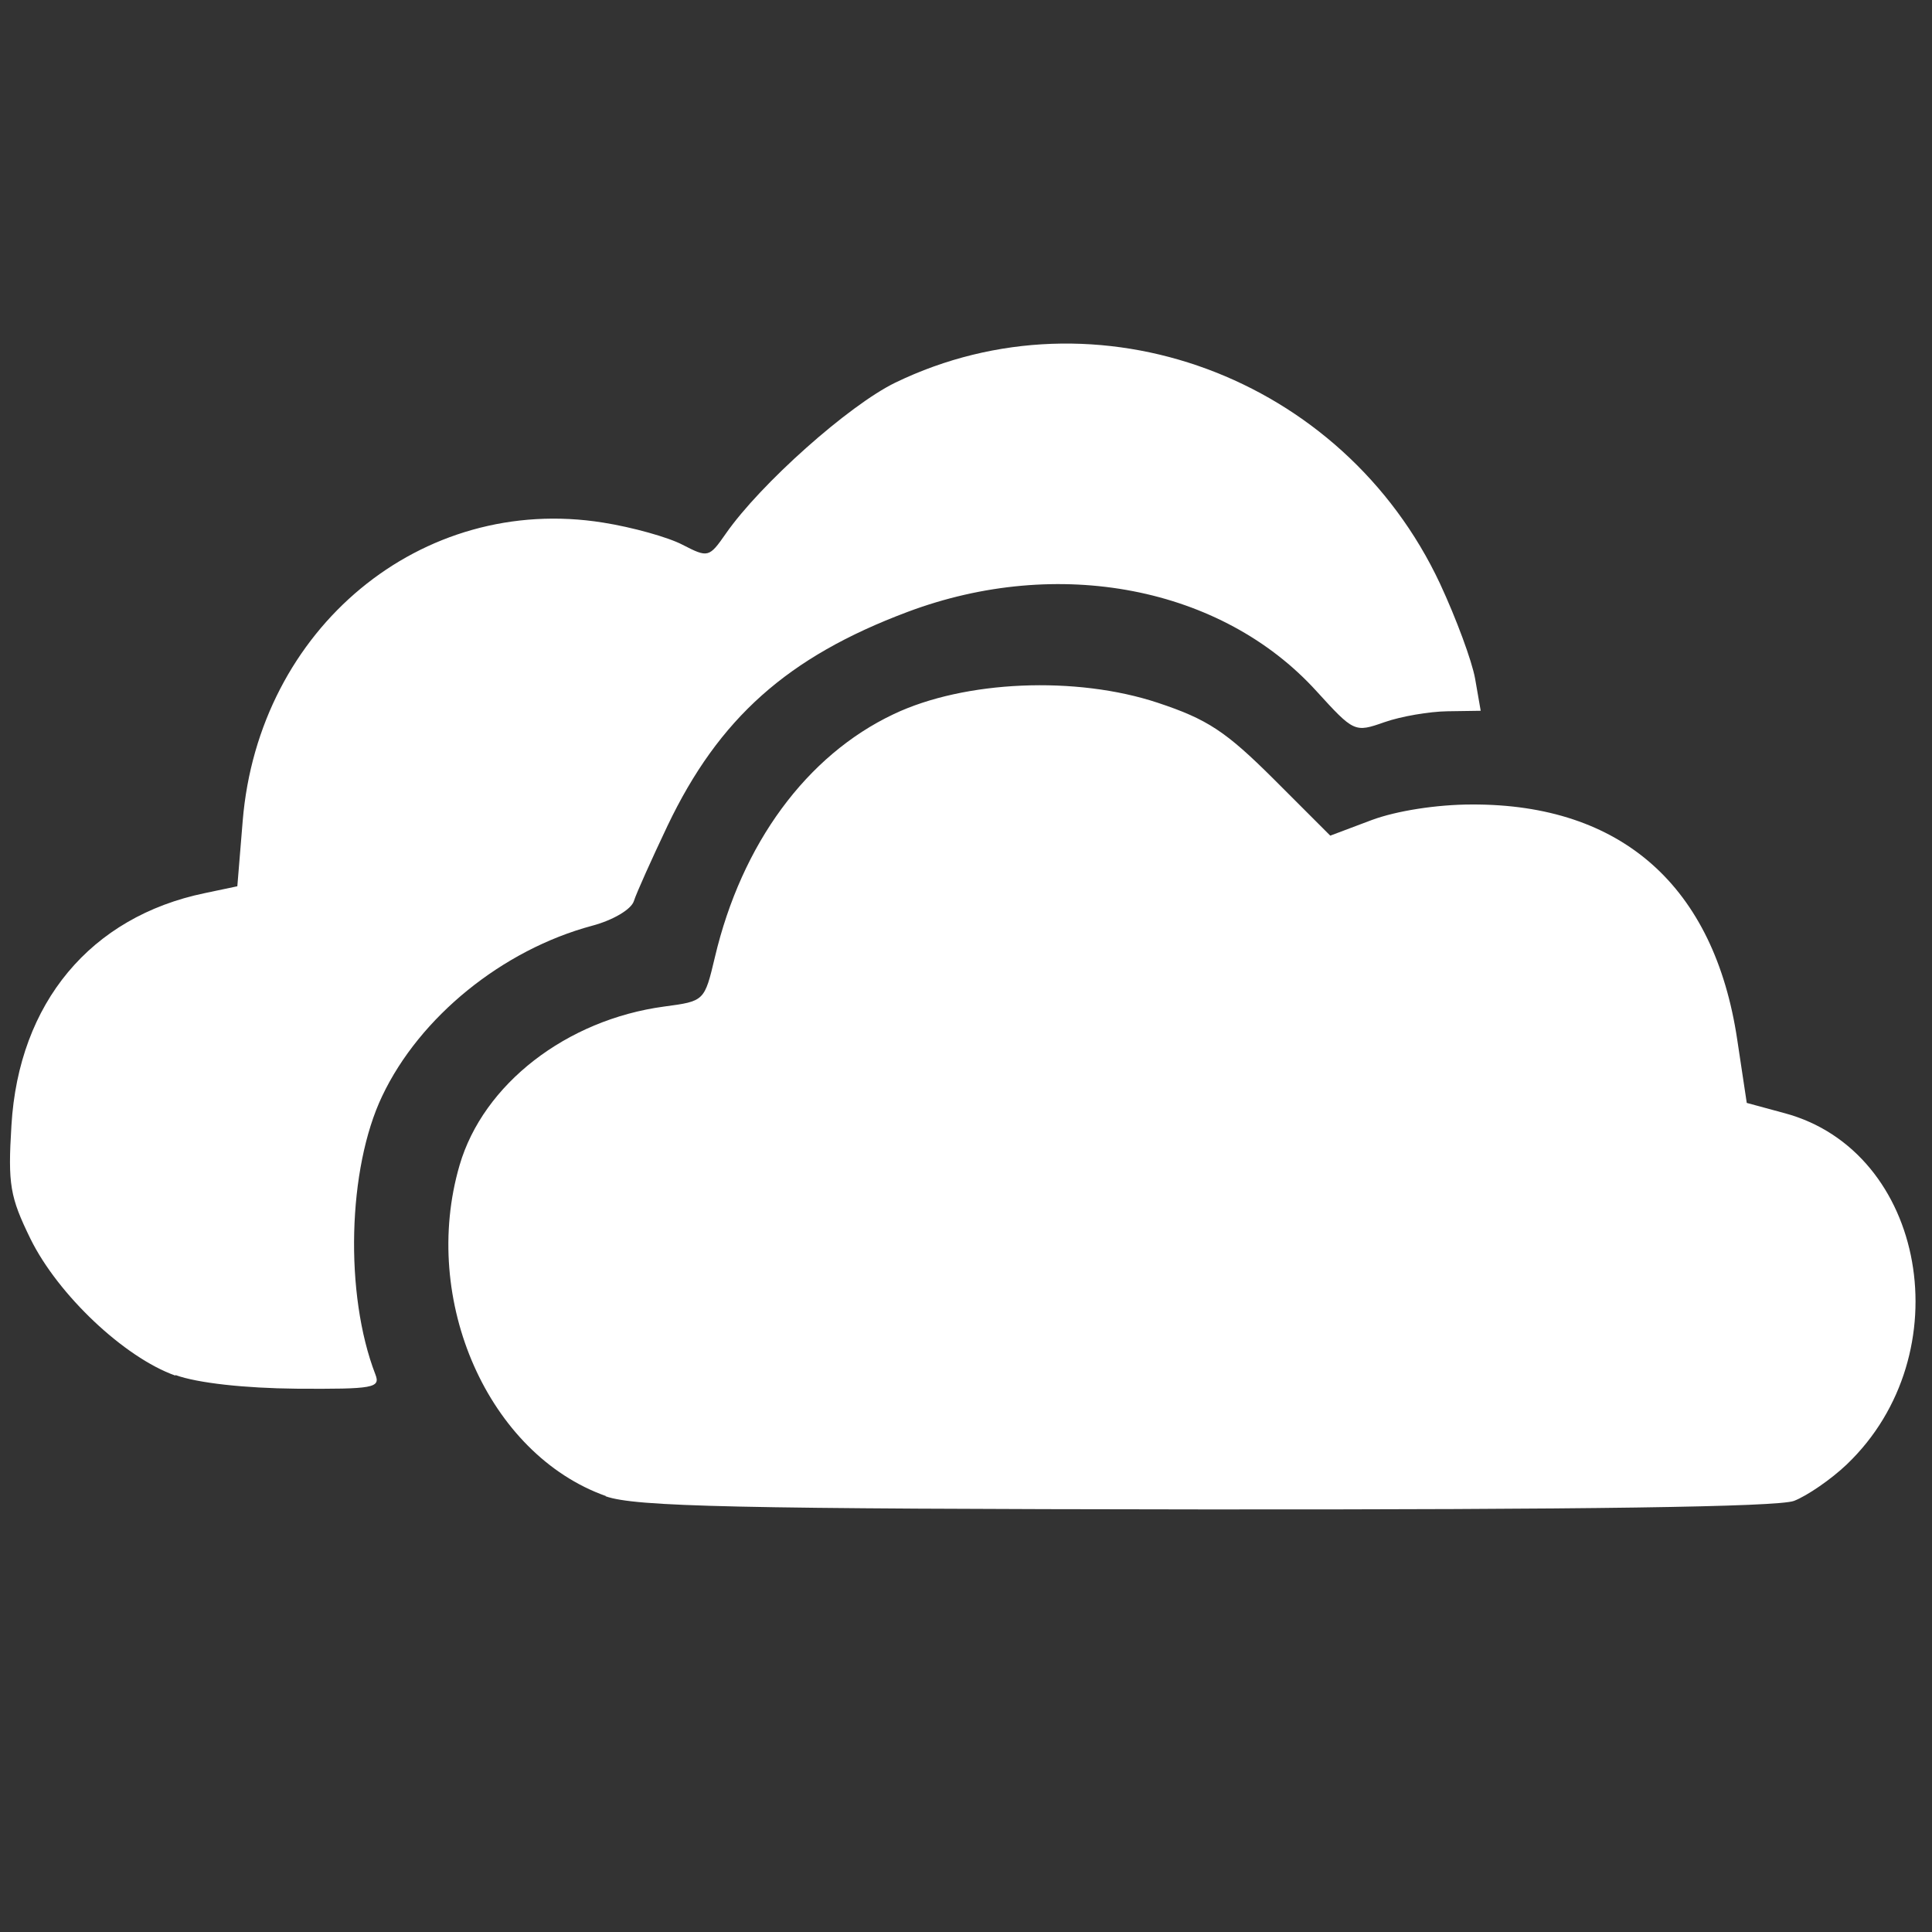 <?xml version="1.0" encoding="UTF-8" standalone="no"?>
<!-- Created with Inkscape (http://www.inkscape.org/) -->

<svg
   xmlns:dc="http://purl.org/dc/elements/1.1/"
   xmlns:cc="http://creativecommons.org/ns#"
   xmlns:rdf="http://www.w3.org/1999/02/22-rdf-syntax-ns#"
   xmlns:svg="http://www.w3.org/2000/svg"
   xmlns="http://www.w3.org/2000/svg"
   xmlns:sodipodi="http://sodipodi.sourceforge.net/DTD/sodipodi-0.dtd"
   xmlns:inkscape="http://www.inkscape.org/namespaces/inkscape"
   width="30"
   height="30"
   viewBox="0 0 7.937 7.937"
   version="1.1"
   id="svg8"
   inkscape:version="0.92.2 (30a58d1, 2017-08-07)"
   sodipodi:docname="drive.svg">
  <rect x="0" y="0" width="7.937" height="7.937" fill="#333333" stroke="none"/>
  <defs
     id="defs2" />
  <sodipodi:namedview
     id="base"
     pagecolor="#ffffff"
     bordercolor="#666666"
     borderopacity="1.0"
     inkscape:pageopacity="0.0"
     inkscape:pageshadow="2"
     inkscape:zoom="11.2"
     inkscape:cx="8.6750794"
     inkscape:cy="15.384337"
     inkscape:document-units="mm"
     inkscape:current-layer="layer1"
     showgrid="false"
     units="px"
     inkscape:window-width="1920"
     inkscape:window-height="1029"
     inkscape:window-x="0"
     inkscape:window-y="33"
     inkscape:window-maximized="1" />
  <g
     inkscape:label="Layer 1"
     inkscape:groupmode="layer"
     id="layer1"
     transform="translate(0,-289.062)">
    <path
       style="fill:#ffffff;stroke-width:0.035"
       d="m 2.489,295.208 c -0.482,-0.171 -0.763,-0.804 -0.601,-1.359 0.097,-0.333 0.439,-0.598 0.841,-0.652 0.165,-0.022 0.165,-0.022 0.208,-0.203 0.11,-0.466 0.377,-0.829 0.734,-0.998 0.292,-0.139 0.75,-0.158 1.085,-0.047 0.205,0.068 0.28,0.118 0.476,0.313 l 0.233,0.233 0.17,-0.064 c 0.102,-0.038 0.268,-0.064 0.412,-0.064 0.615,-0.002 0.996,0.336 1.09,0.967 l 0.039,0.259 0.155,0.042 c 0.582,0.156 0.73,0.99 0.256,1.443 -0.065,0.062 -0.163,0.129 -0.217,0.15 -0.067,0.025 -0.862,0.036 -2.418,0.035 -1.937,-0.002 -2.342,-0.011 -2.464,-0.054 z m -1.769,-0.495 c -0.209,-0.074 -0.482,-0.332 -0.595,-0.562 -0.084,-0.172 -0.093,-0.223 -0.078,-0.466 0.03,-0.503 0.325,-0.857 0.795,-0.954 l 0.133,-0.028 0.022,-0.268 c 0.065,-0.792 0.734,-1.346 1.481,-1.226 0.12,0.019 0.267,0.06 0.326,0.091 0.105,0.054 0.109,0.053 0.178,-0.046 0.142,-0.204 0.505,-0.527 0.696,-0.62 0.827,-0.4 1.839,-0.026 2.238,0.826 0.066,0.142 0.131,0.317 0.144,0.39 l 0.023,0.132 -0.136,0.002 c -0.075,10e-4 -0.192,0.021 -0.26,0.045 -0.122,0.043 -0.125,0.041 -0.279,-0.128 -0.389,-0.428 -1.06,-0.558 -1.68,-0.325 -0.493,0.185 -0.775,0.437 -0.986,0.879 -0.065,0.137 -0.128,0.277 -0.138,0.309 -0.011,0.034 -0.085,0.078 -0.171,0.101 -0.369,0.099 -0.709,0.375 -0.863,0.7 -0.142,0.298 -0.155,0.814 -0.028,1.143 0.022,0.056 -0.007,0.061 -0.324,0.059 -0.212,-0.002 -0.406,-0.023 -0.497,-0.056 z"
       id="path934"
       inkscape:connector-curvature="0" />
  </g>
</svg>
